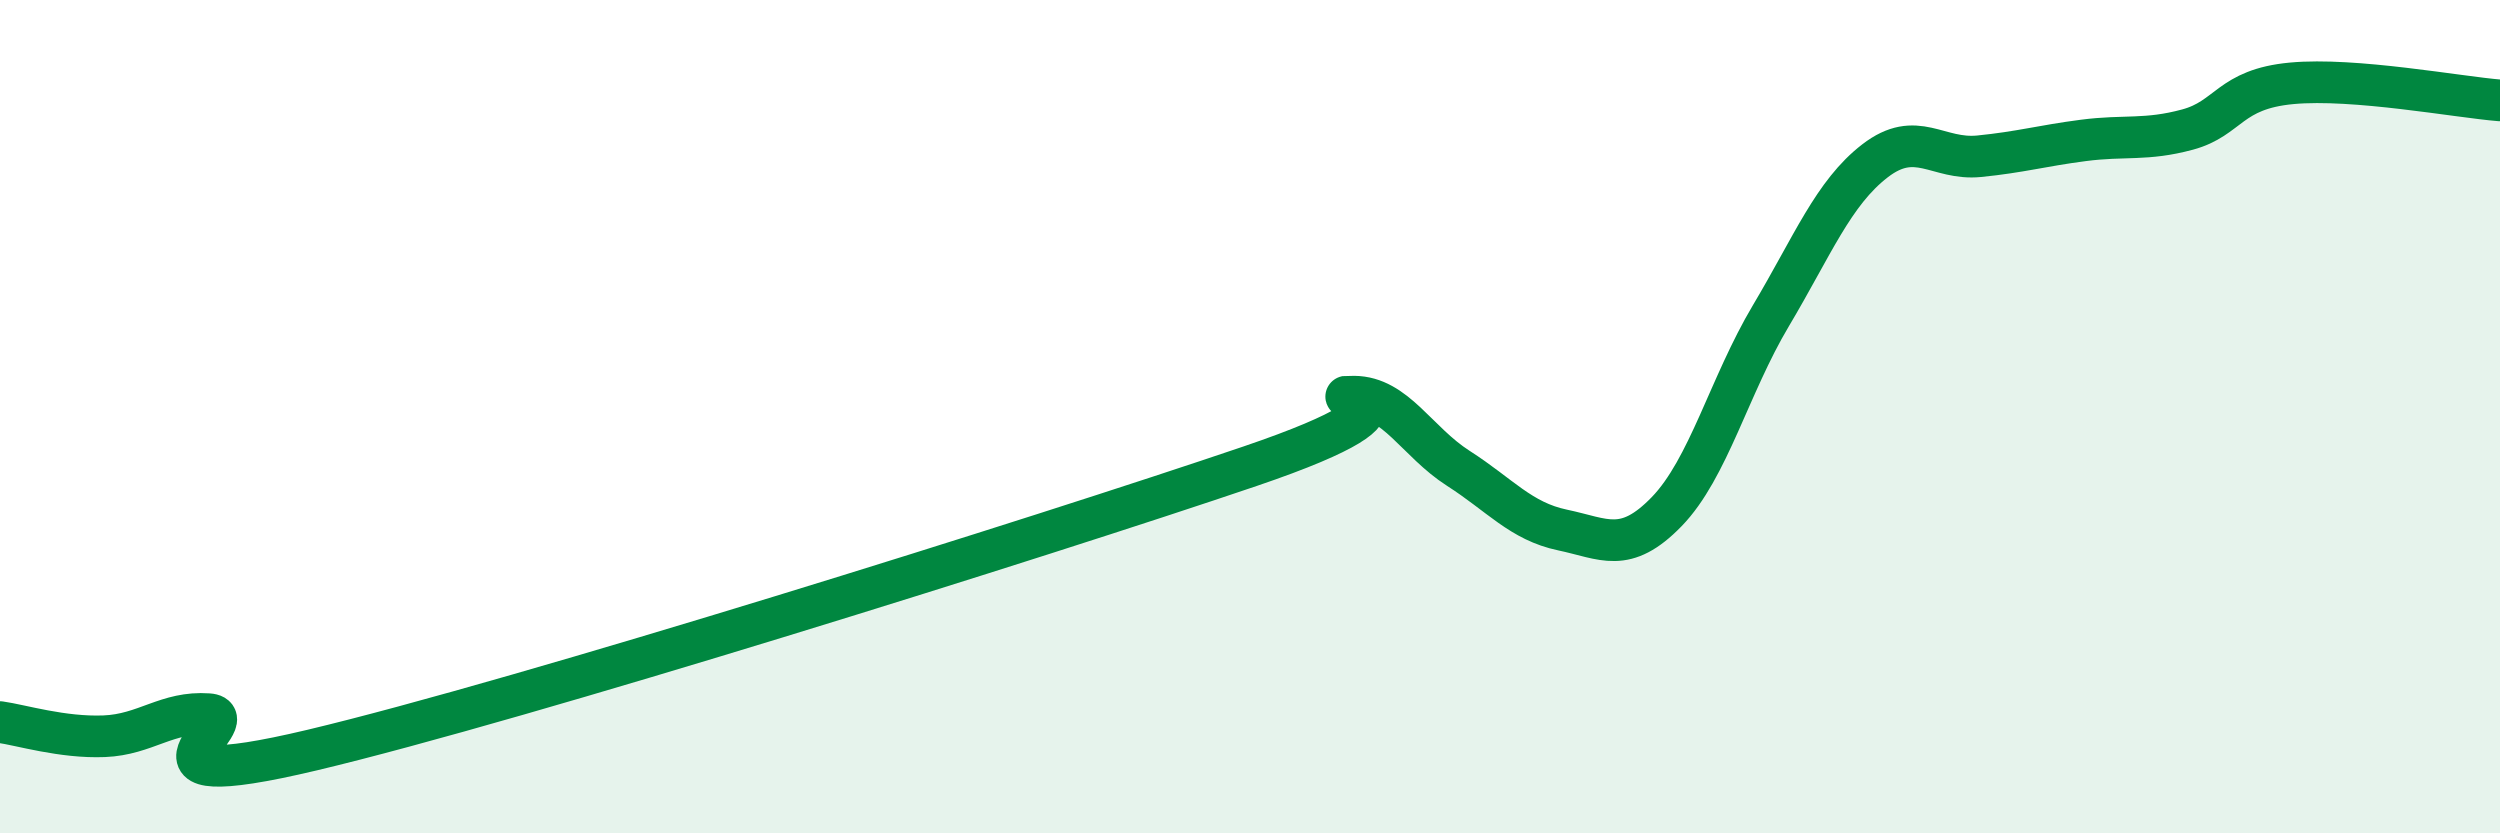 
    <svg width="60" height="20" viewBox="0 0 60 20" xmlns="http://www.w3.org/2000/svg">
      <path
        d="M 0,17.33 C 0.5,17.4 1.5,17.71 2.5,17.67 C 3.5,17.63 4,17.07 5,17.14 C 6,17.21 2.5,19.19 7.5,18 C 12.5,16.81 25,12.89 30,11.19 C 35,9.49 31.5,9.51 32.5,9.52 C 33.5,9.53 34,10.6 35,11.24 C 36,11.88 36.5,12.51 37.5,12.72 C 38.5,12.93 39,13.31 40,12.28 C 41,11.25 41.5,9.26 42.5,7.58 C 43.5,5.9 44,4.63 45,3.86 C 46,3.09 46.5,3.85 47.5,3.75 C 48.5,3.65 49,3.5 50,3.37 C 51,3.24 51.5,3.38 52.5,3.11 C 53.5,2.84 53.5,2.14 55,2 C 56.5,1.86 59,2.33 60,2.41L60 20L0 20Z"
        fill="#008740"
        opacity="0.1"
        stroke-linecap="round"
        stroke-linejoin="round"
      />
      <path
        d="M 0,17.33 C 0.5,17.4 1.5,17.71 2.5,17.67 C 3.5,17.63 4,17.07 5,17.14 C 6,17.21 2.5,19.19 7.5,18 C 12.5,16.81 25,12.89 30,11.19 C 35,9.49 31.5,9.51 32.5,9.52 C 33.5,9.53 34,10.6 35,11.24 C 36,11.88 36.5,12.51 37.5,12.72 C 38.5,12.93 39,13.31 40,12.28 C 41,11.25 41.5,9.26 42.5,7.58 C 43.5,5.9 44,4.63 45,3.86 C 46,3.09 46.5,3.85 47.5,3.75 C 48.5,3.65 49,3.5 50,3.37 C 51,3.24 51.5,3.38 52.5,3.11 C 53.5,2.84 53.5,2.14 55,2 C 56.5,1.86 59,2.33 60,2.41"
        stroke="#008740"
        stroke-width="1"
        fill="none"
        stroke-linecap="round"
        stroke-linejoin="round"
      />
    </svg>
  